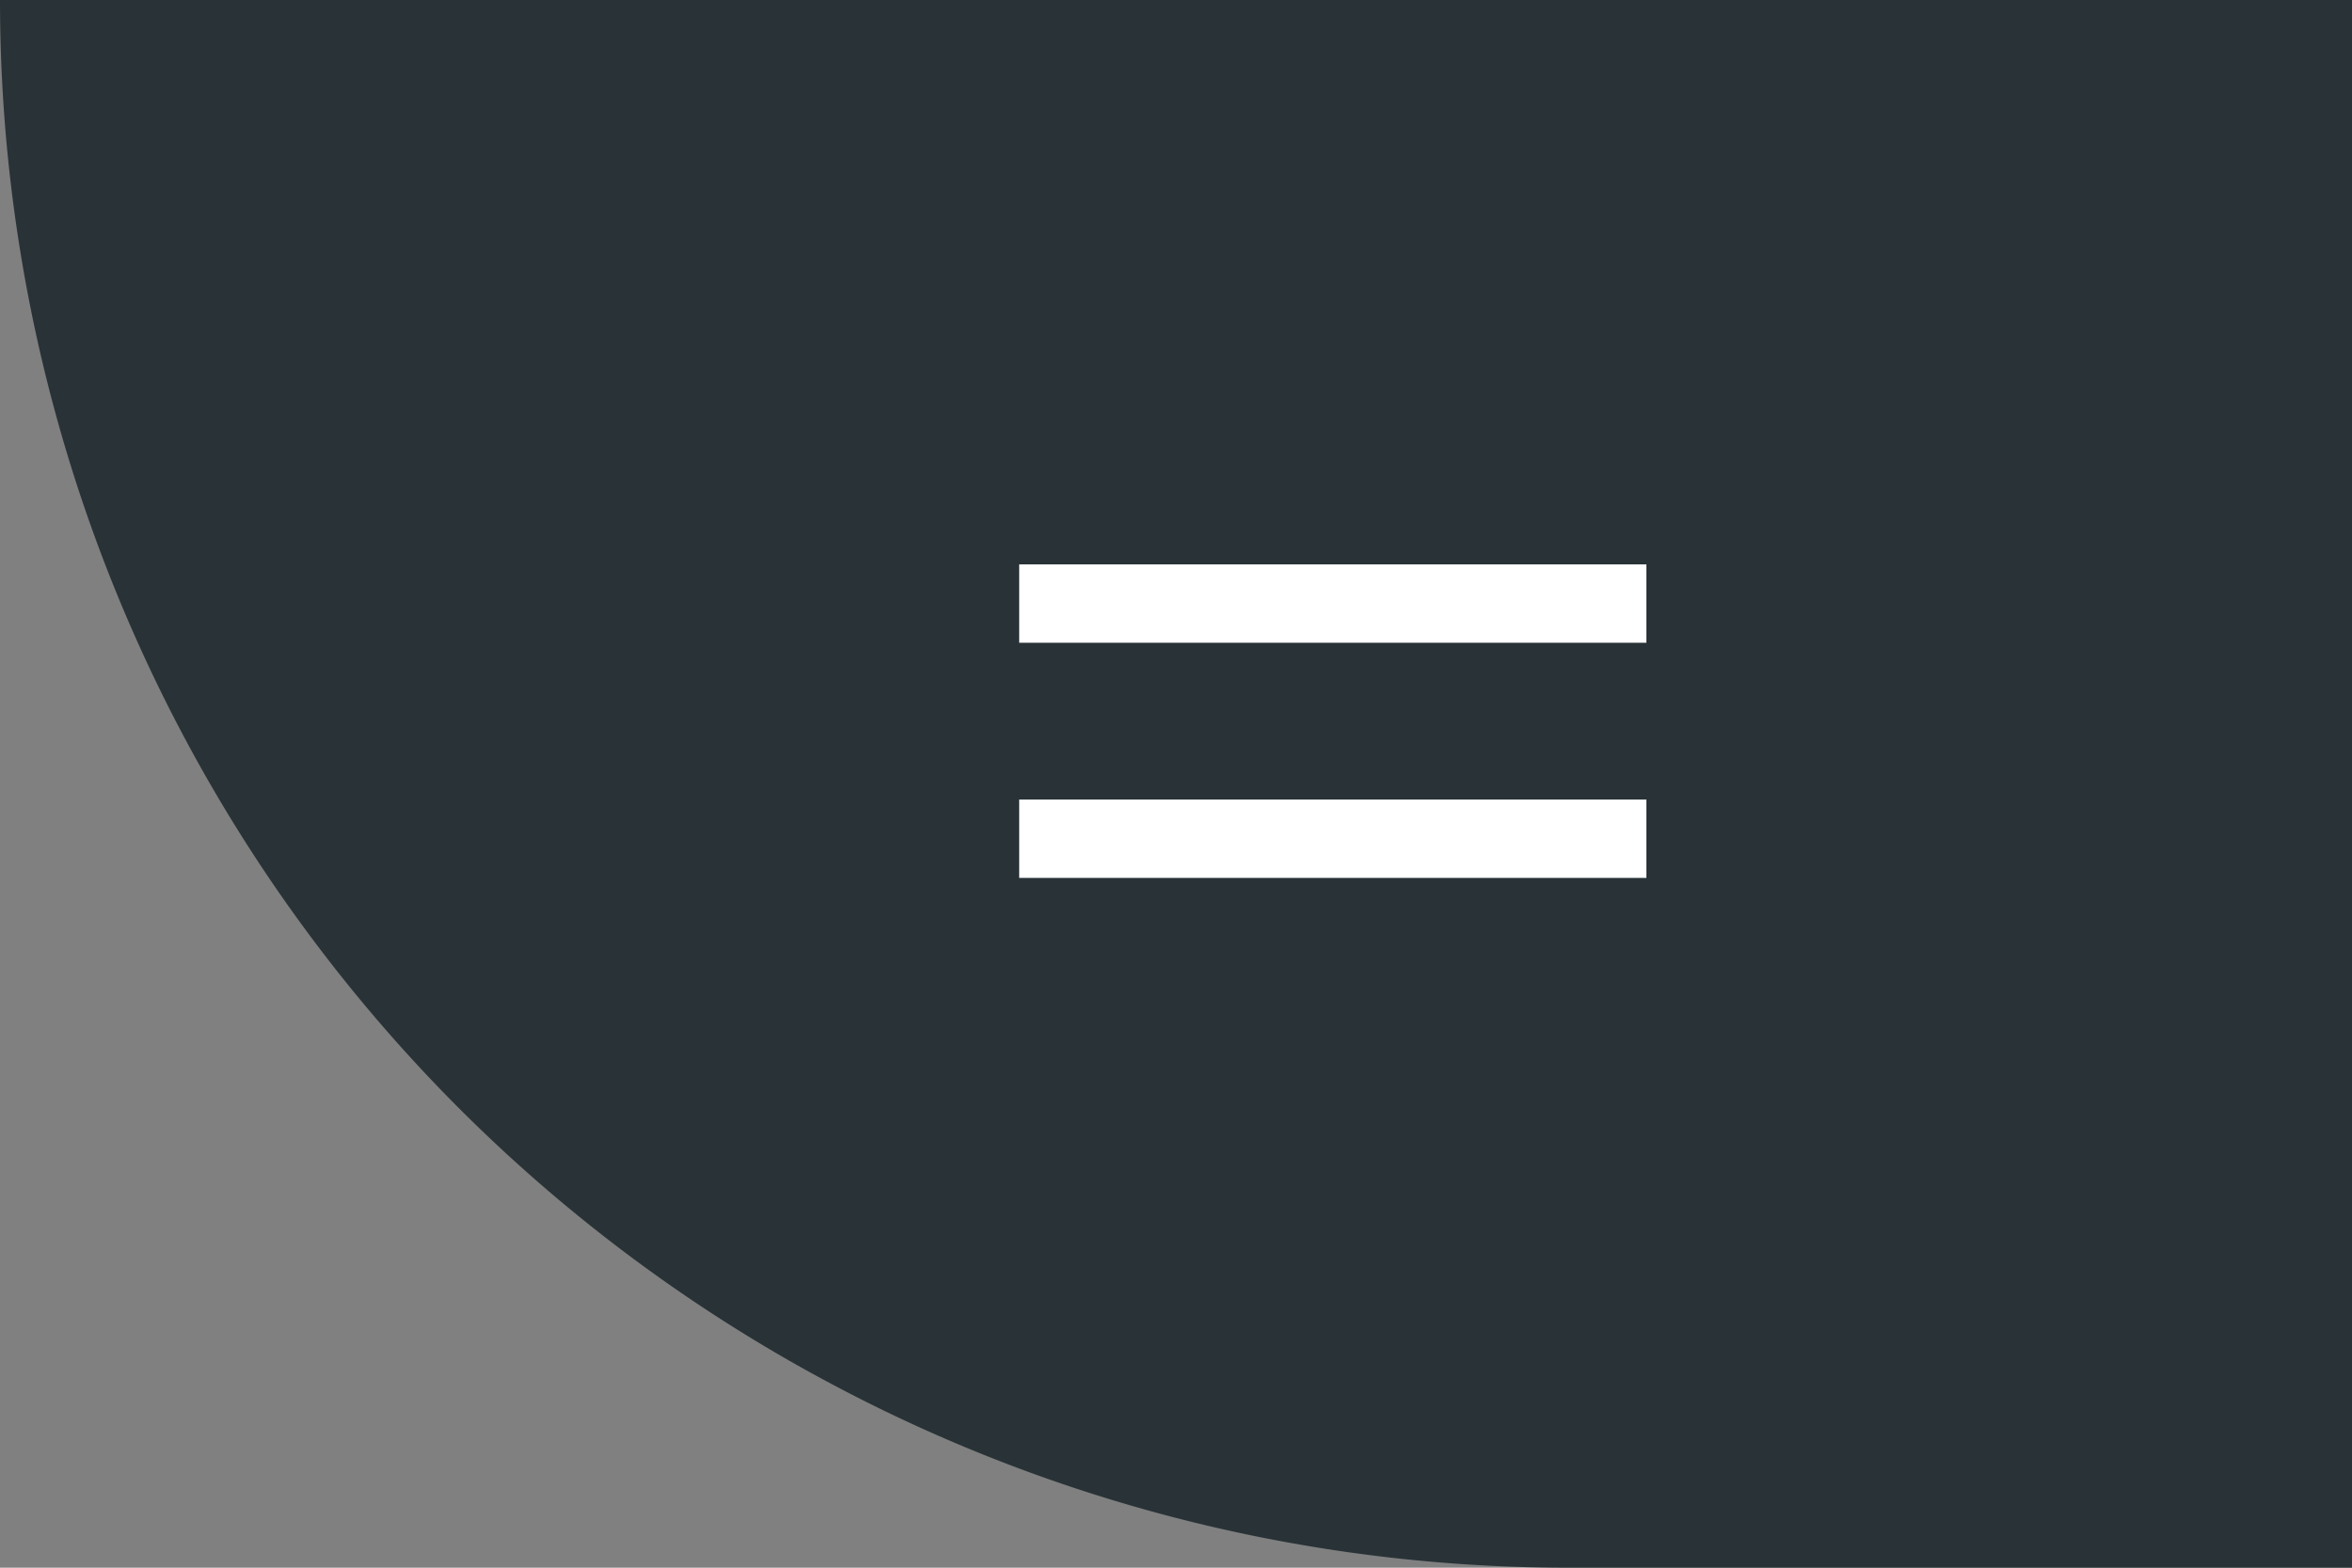 <svg xmlns="http://www.w3.org/2000/svg" width="60" height="40" viewBox="0 0 60 40"><rect x="0" y="0" width="60" height="40" fill="#808080" stroke="none"/><g><g><path d="M0 0h60v40H40A40 40 0 0 1 0 0Z" fill="#293337"/><g transform="translate(26 14.4)" fill="#fff"><rect width="16" height="2"/><rect width="16" height="2" transform="translate(0 6)"/></g></g></g></svg>
